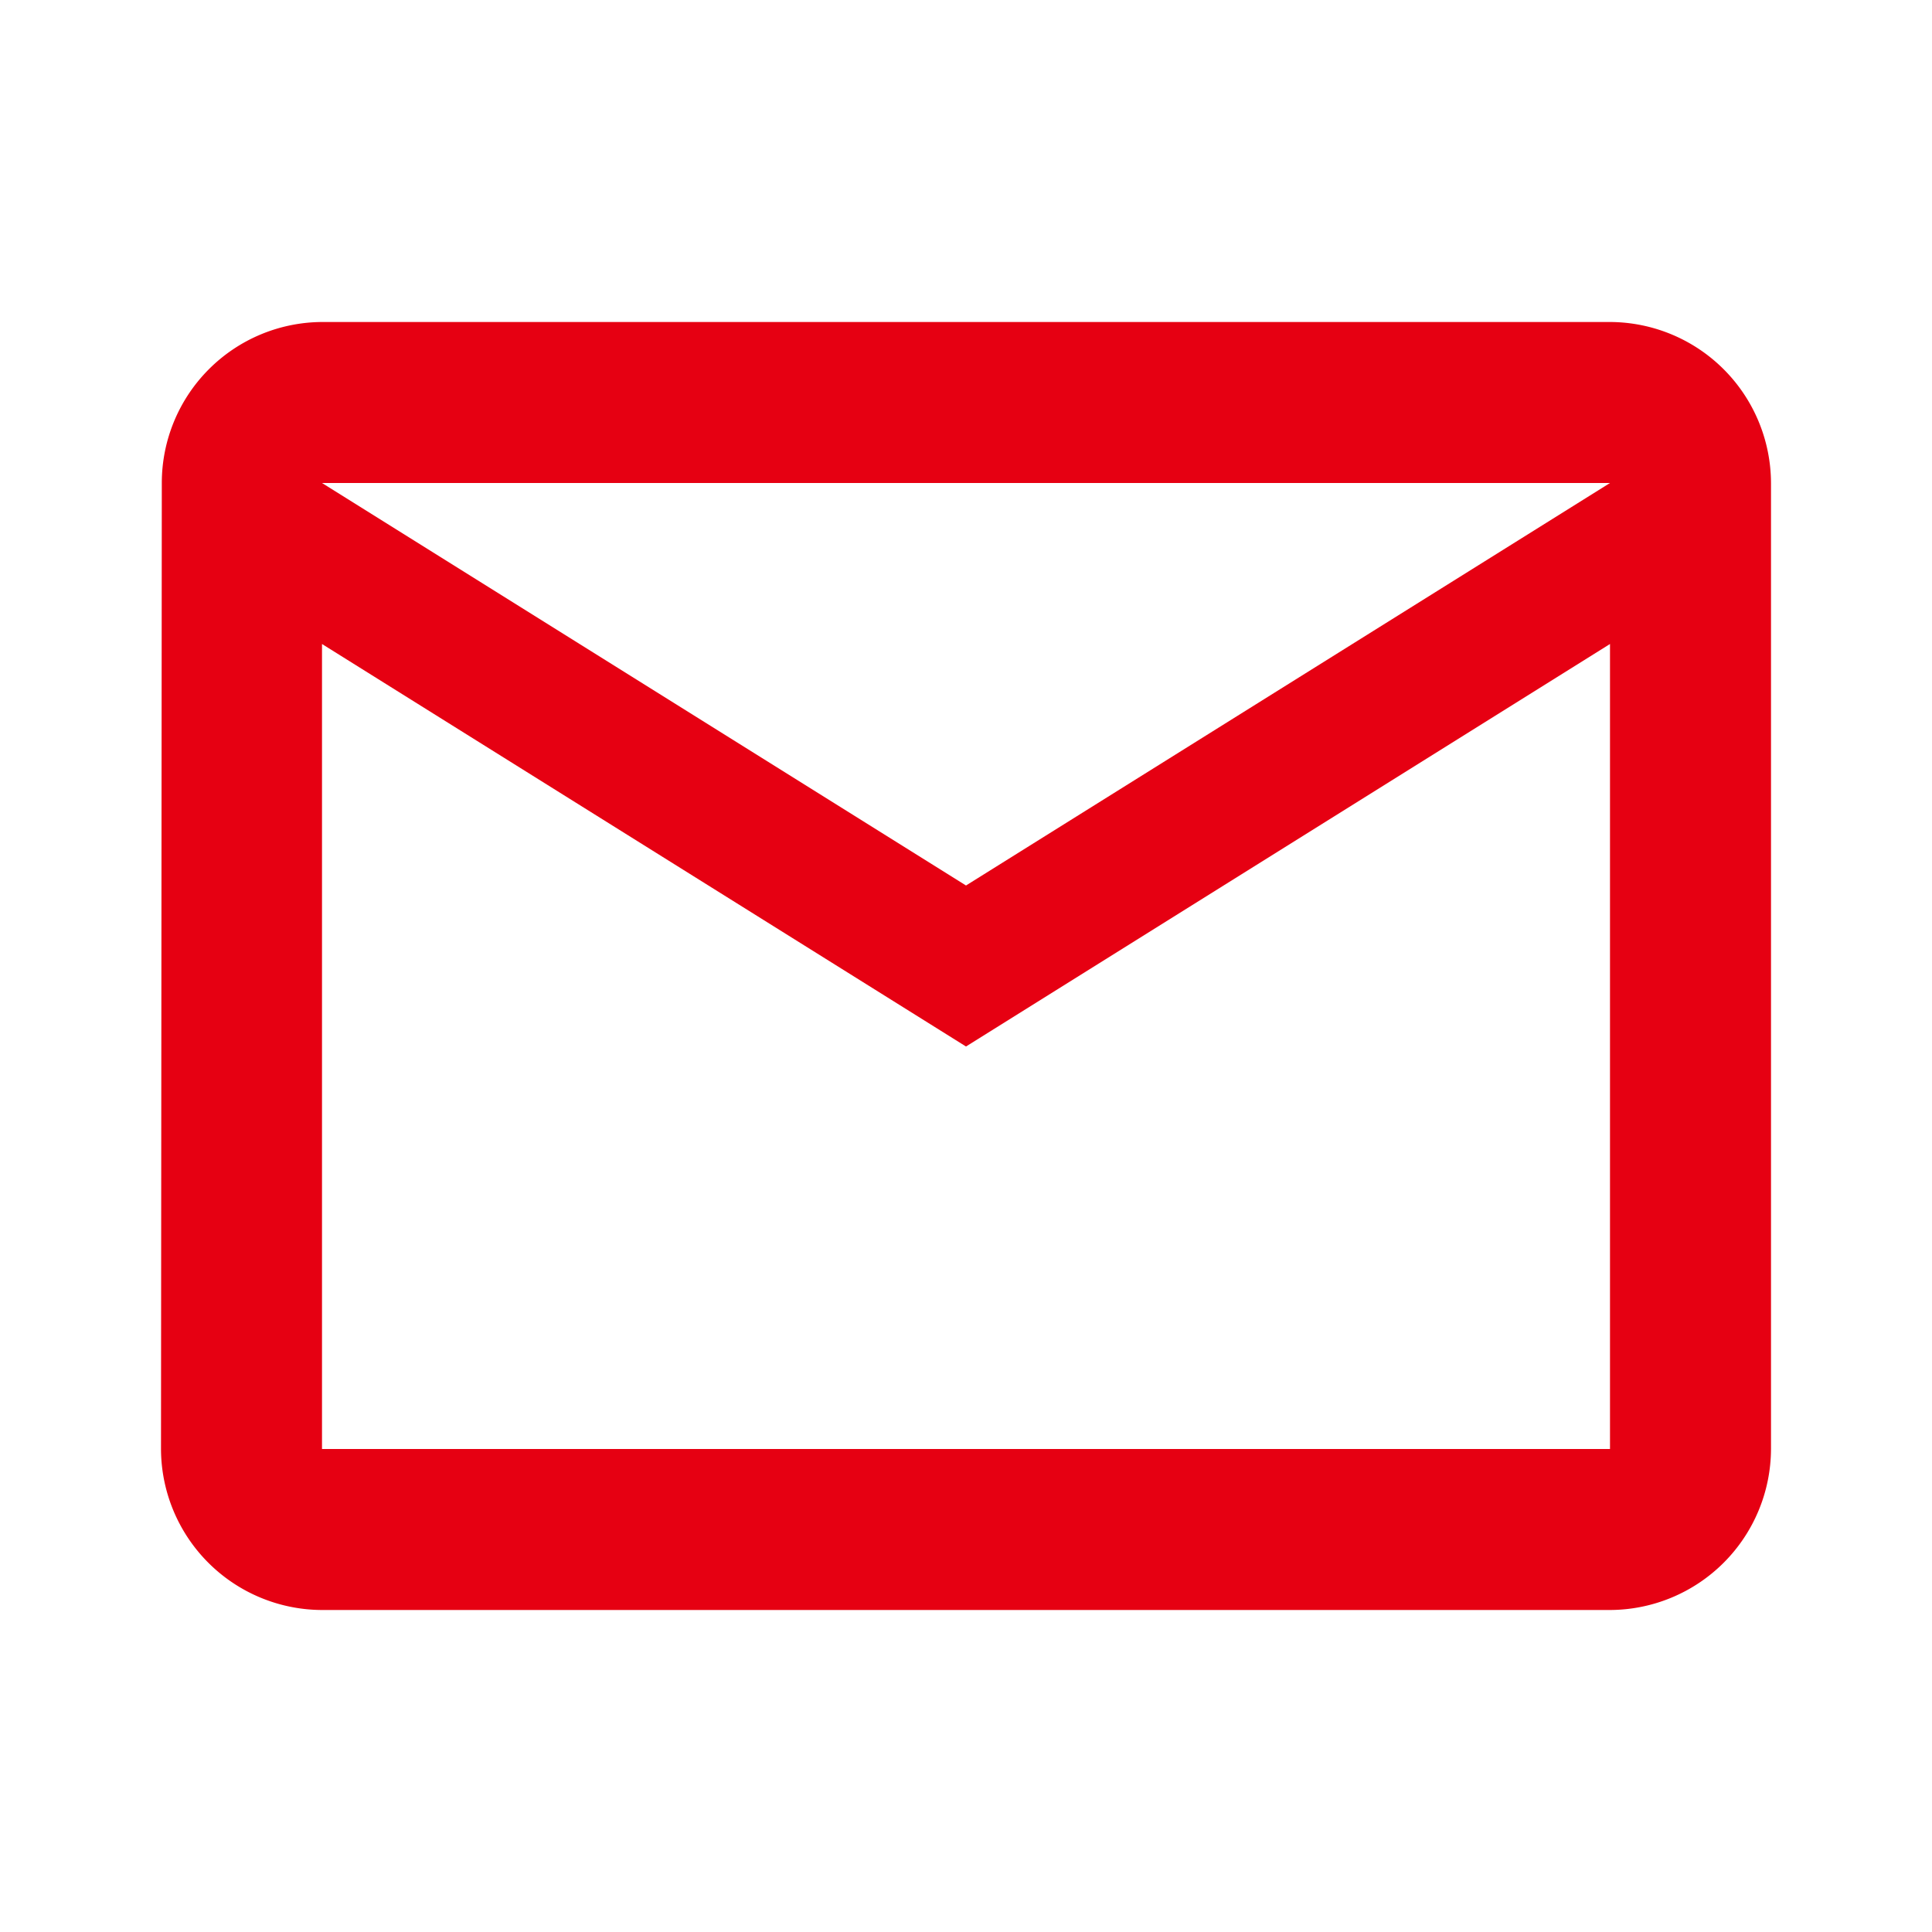 <svg xmlns="http://www.w3.org/2000/svg" width="36" height="36" viewBox="0 0 36 36"><g transform="translate(-815 -7976)"><g transform="translate(815 7976)"><path d="M0,0H36V36H0Z" fill="none"/><path d="M29,4H5A3,3,0,0,0,2.015,7L2,25a3.009,3.009,0,0,0,3,3H29a3.009,3.009,0,0,0,3-3V7A3.009,3.009,0,0,0,29,4Zm0,21H5V10l12,7.5L29,10ZM17,14.5,5,7H29Z" transform="translate(1 2)" fill="#e60012"/></g></g></svg>